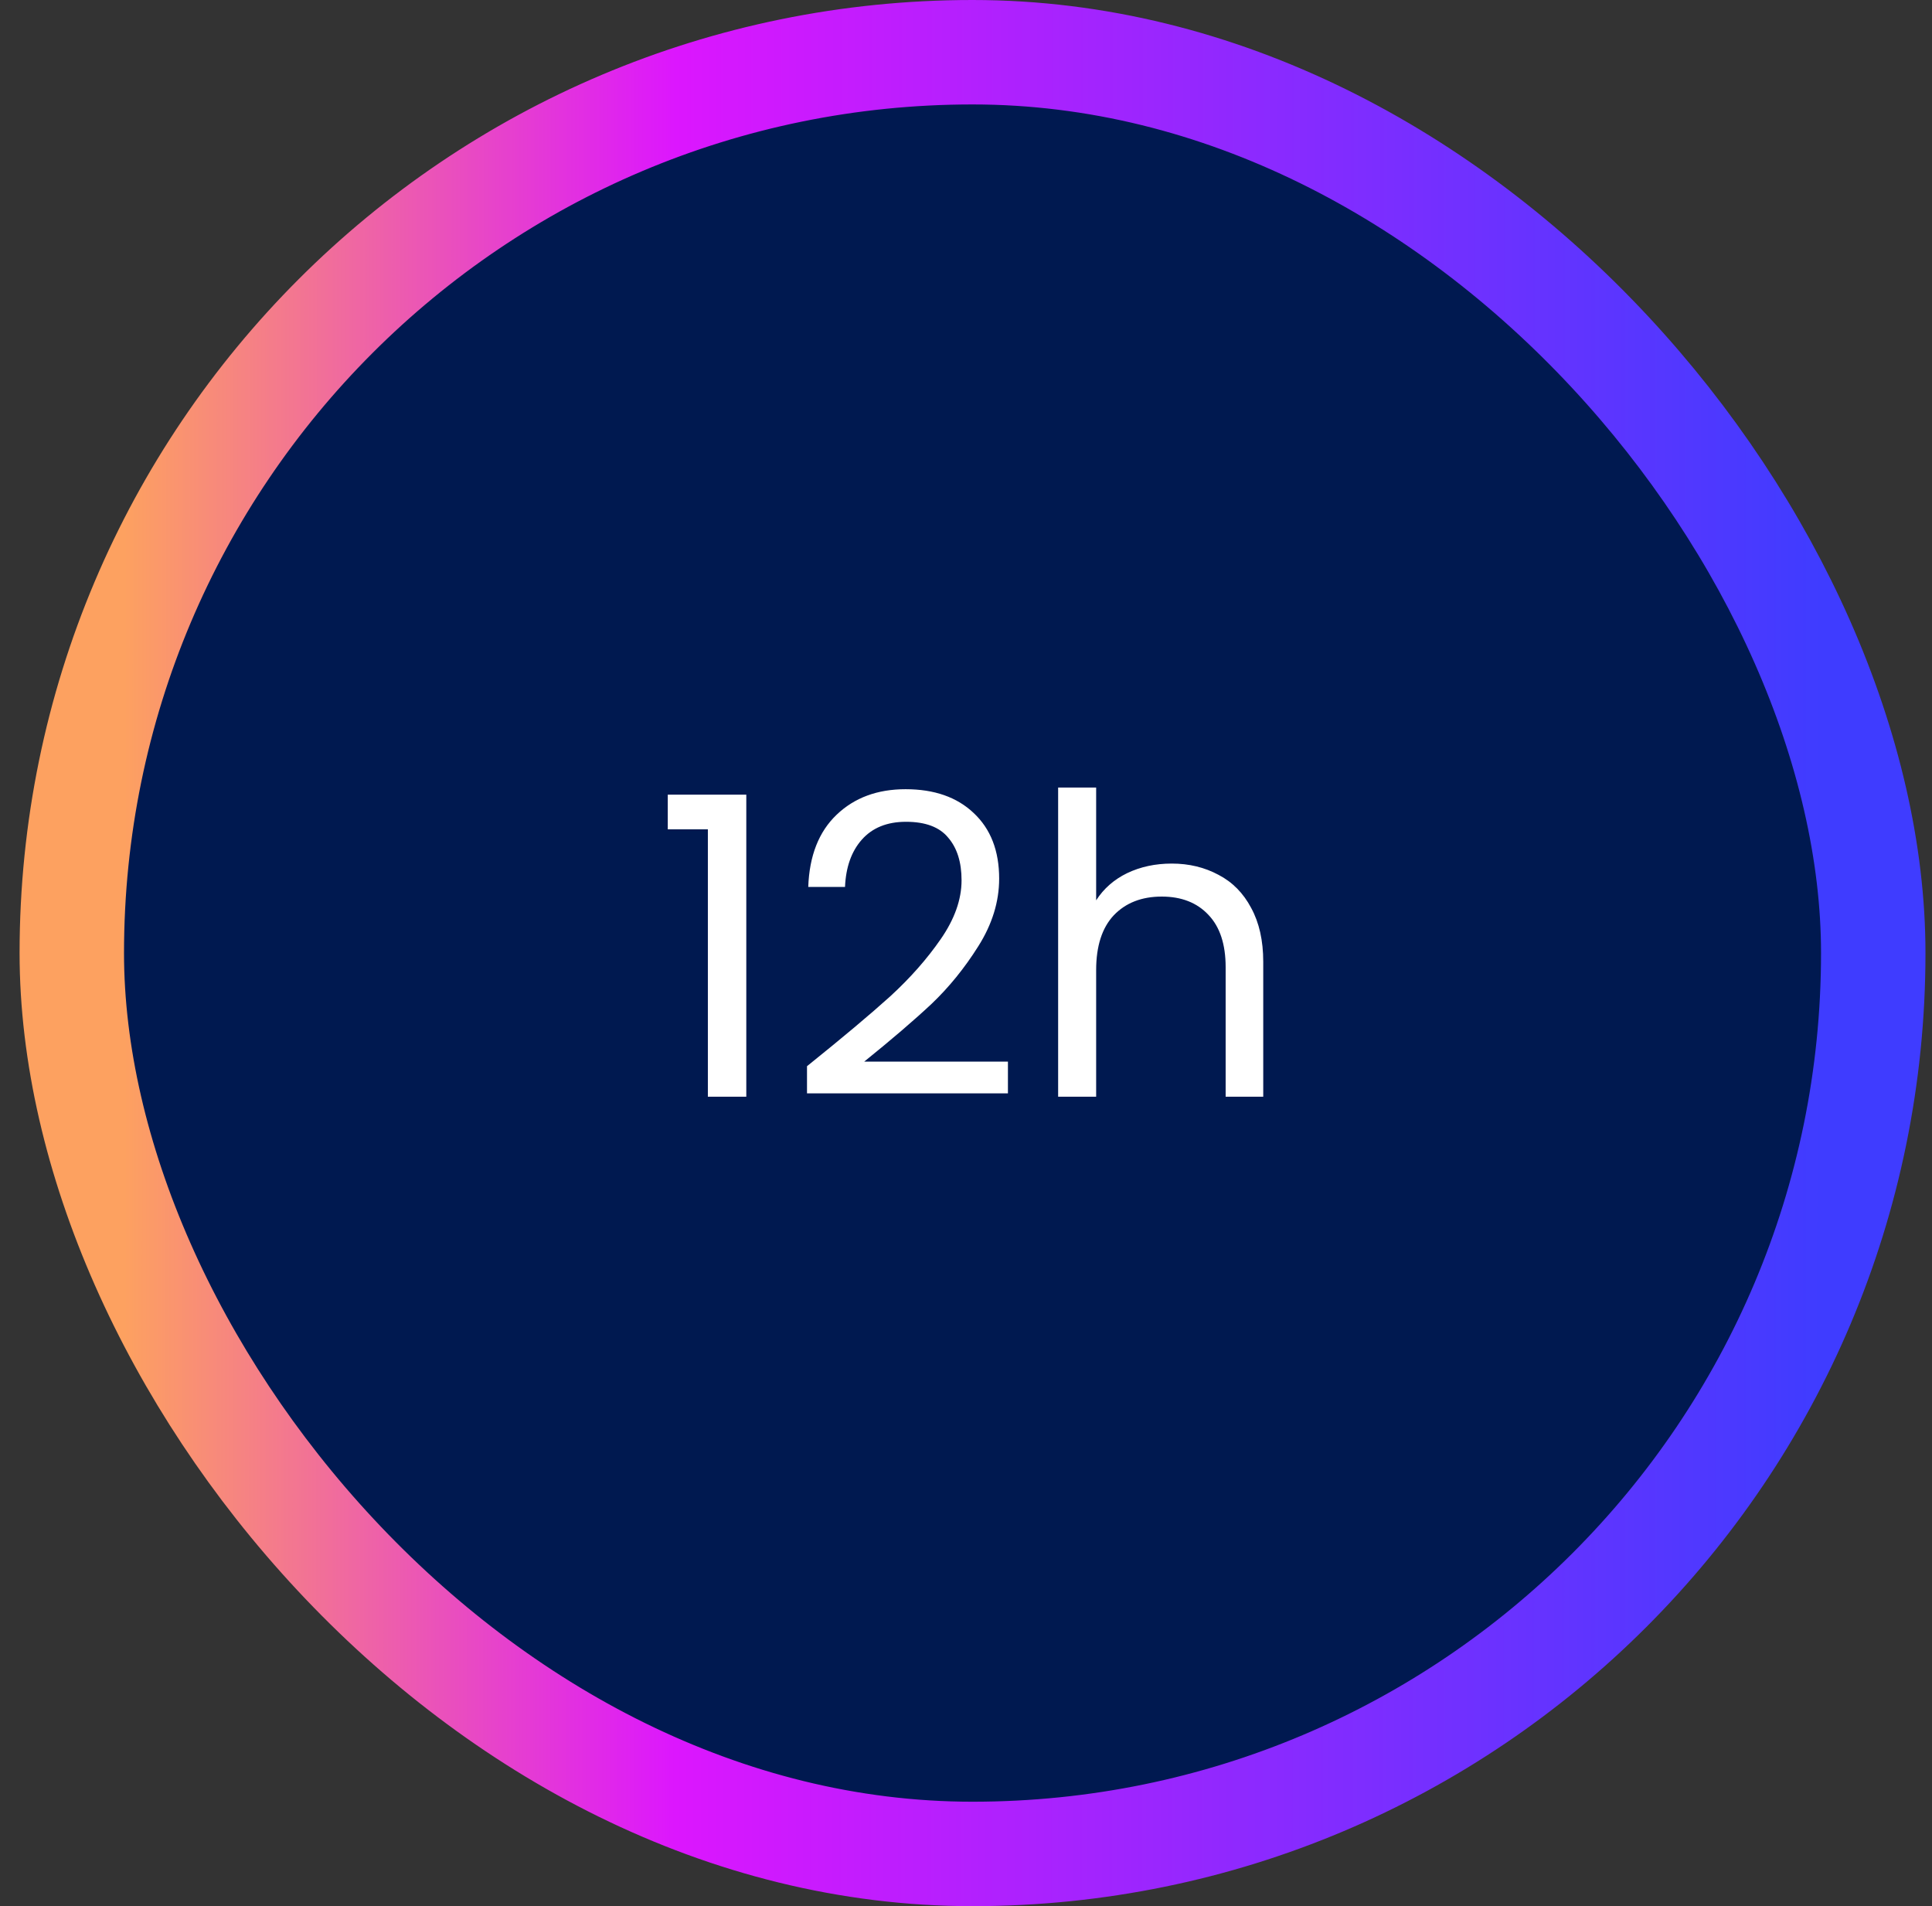 <svg xmlns="http://www.w3.org/2000/svg" width="74" height="73" viewBox="0 0 74 73" fill="none"><rect x="0" y="0" width="74" height="73" fill="#333333" stroke="none"/><rect x="2.75" y="2" width="69" height="69" rx="34.5" fill="#001950"></rect><rect x="2.75" y="2" width="69" height="69" rx="34.5" stroke="url(#paint0_linear_1727_20760)" stroke-width="4"></rect><path d="M25.577 31.76V30.432H28.585V42H27.113V31.76H25.577ZM30.91 40.832C32.264 39.744 33.326 38.853 34.094 38.16C34.862 37.456 35.507 36.725 36.03 35.968C36.563 35.2 36.83 34.448 36.83 33.712C36.83 33.019 36.659 32.475 36.318 32.08C35.987 31.675 35.448 31.472 34.702 31.472C33.976 31.472 33.411 31.701 33.006 32.16C32.611 32.608 32.398 33.211 32.366 33.968H30.958C31 32.773 31.363 31.851 32.046 31.2C32.728 30.549 33.608 30.224 34.686 30.224C35.784 30.224 36.654 30.528 37.294 31.136C37.944 31.744 38.27 32.581 38.27 33.648C38.27 34.533 38.003 35.397 37.47 36.24C36.947 37.072 36.35 37.808 35.678 38.448C35.006 39.077 34.147 39.813 33.102 40.656H38.606V41.872H30.91V40.832ZM44.881 33.072C45.542 33.072 46.139 33.216 46.673 33.504C47.206 33.781 47.622 34.203 47.921 34.768C48.23 35.333 48.385 36.021 48.385 36.832V42H46.945V37.04C46.945 36.165 46.726 35.499 46.289 35.04C45.852 34.571 45.254 34.336 44.497 34.336C43.729 34.336 43.115 34.576 42.657 35.056C42.209 35.536 41.985 36.235 41.985 37.152V42H40.529V30.16H41.985V34.48C42.273 34.032 42.667 33.685 43.169 33.44C43.681 33.195 44.252 33.072 44.881 33.072Z" fill="white"></path><defs><linearGradient id="paint0_linear_1727_20760" x1="4.75" y1="36.5" x2="69.75" y2="36.526" gradientUnits="userSpaceOnUse"><stop stop-color="#FDA160"></stop><stop offset="0.325" stop-color="#DC16FE"></stop><stop offset="1" stop-color="#3F3CFF"></stop></linearGradient></defs></svg>